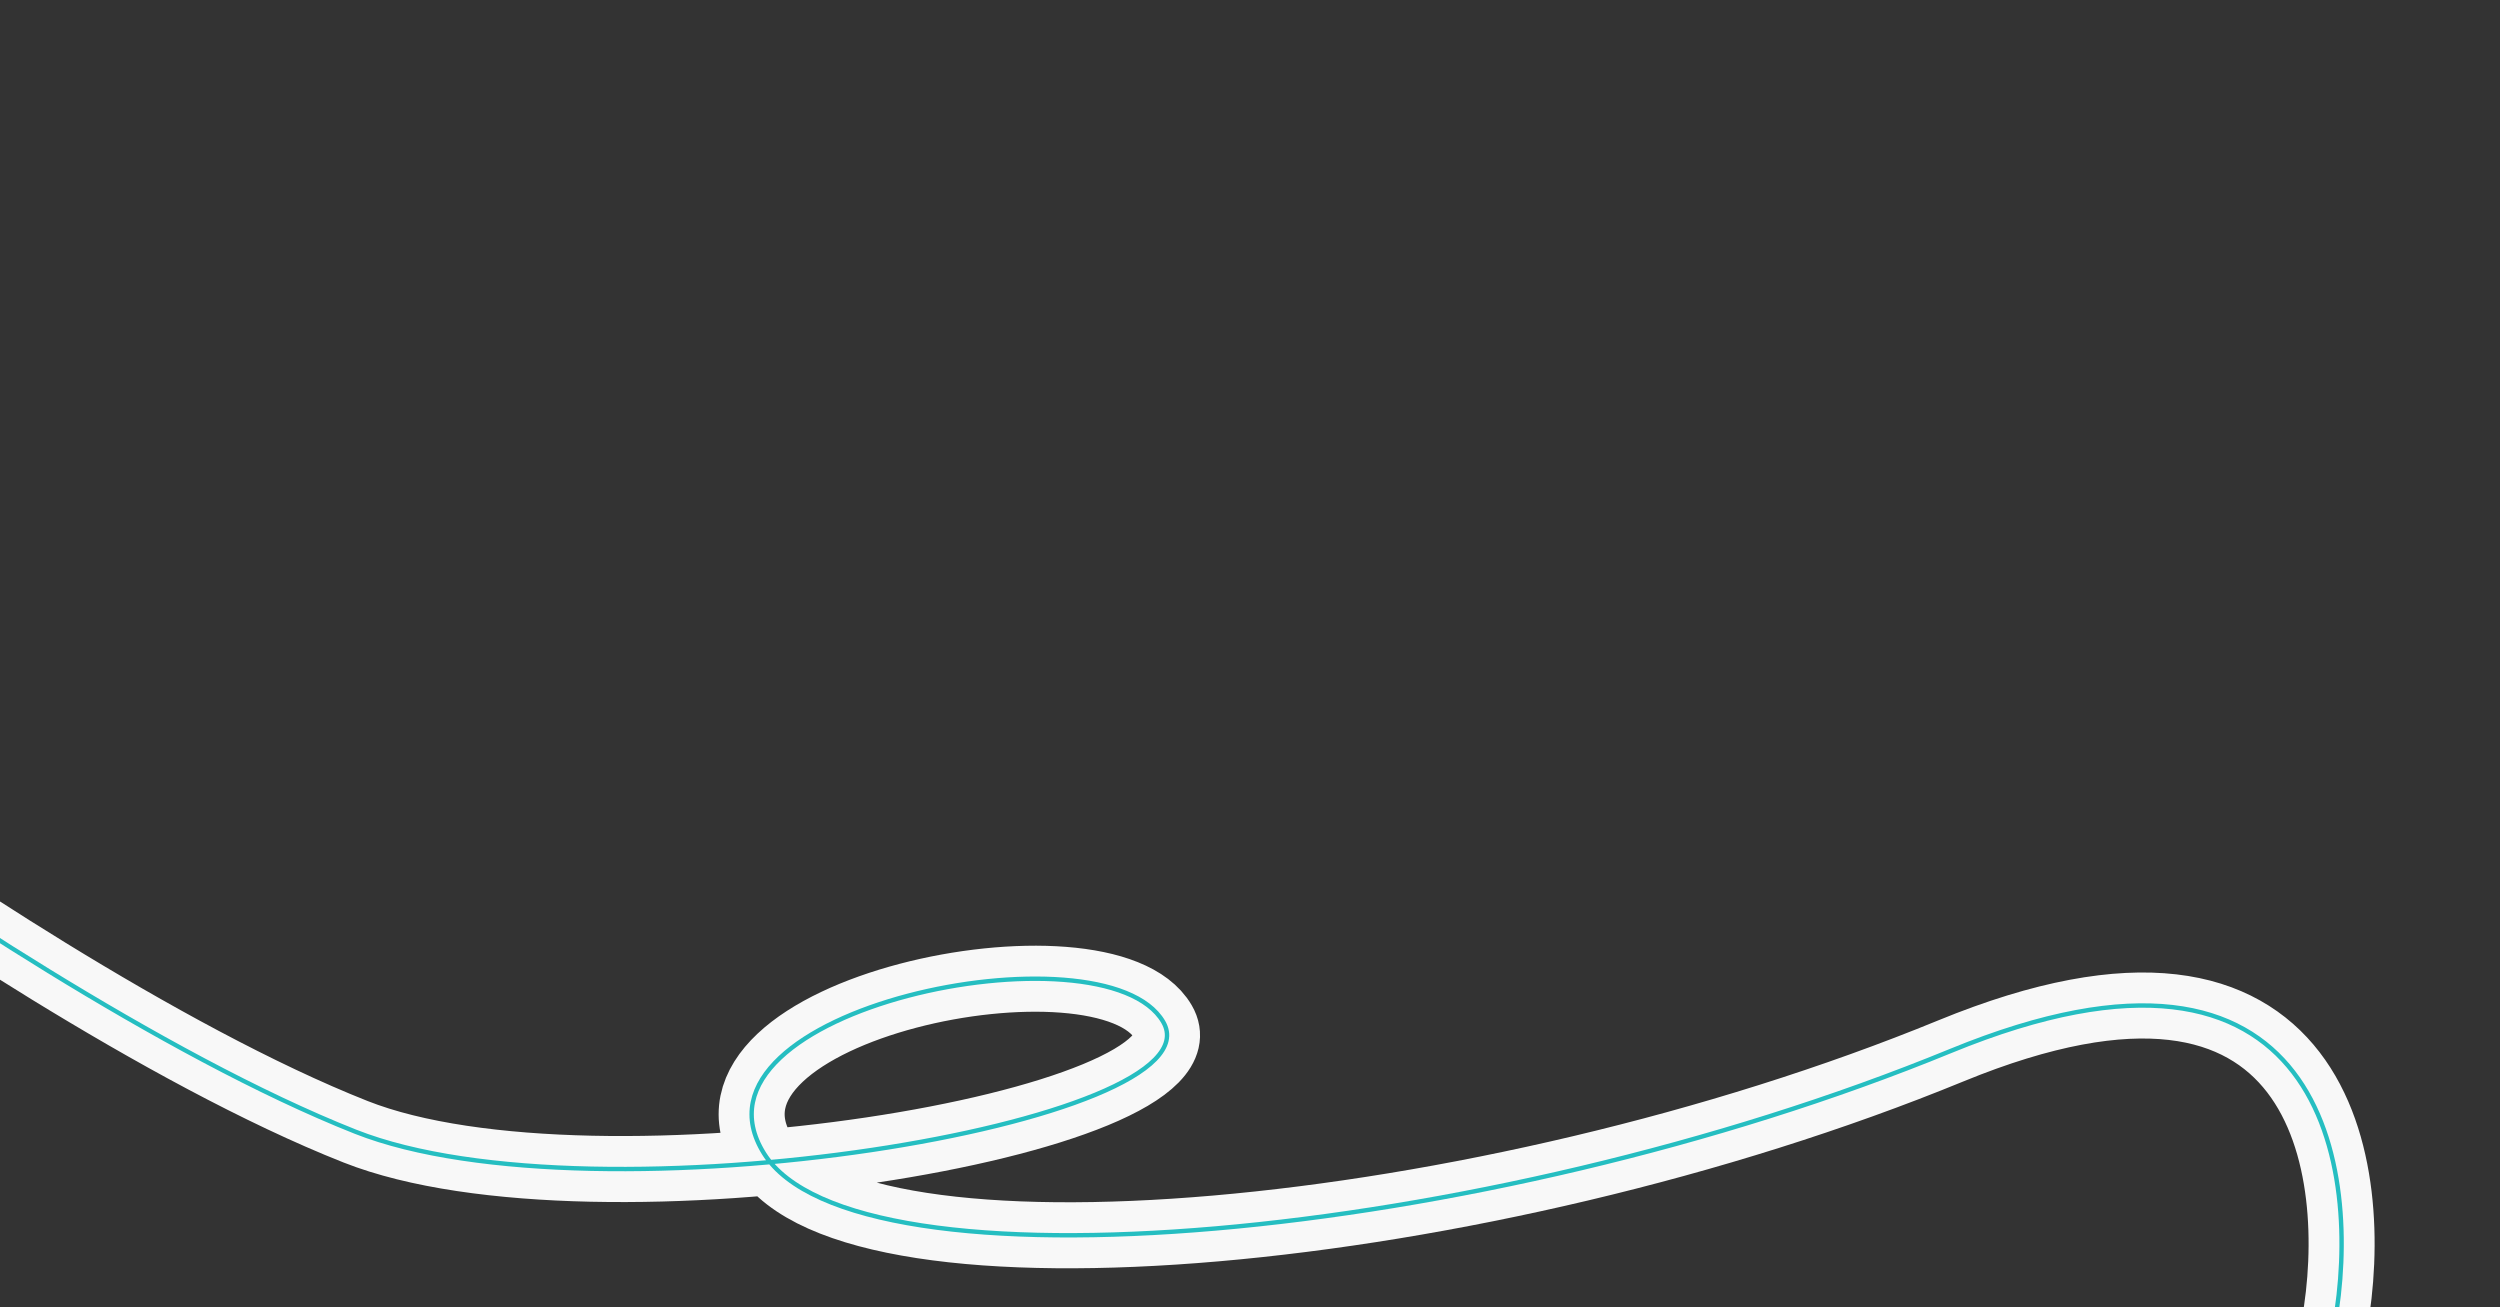 <?xml version="1.0" encoding="UTF-8"?> <svg xmlns="http://www.w3.org/2000/svg" width="568" height="297" viewBox="0 0 568 297" fill="none"><rect x="0" y="0" width="568" height="297" fill="#333333" stroke="none"/><g clip-path="url(#clip0_6_2951)"><path d="M530.348 301.137C536.725 265.807 528.225 203.871 443.217 238.77C336.956 282.394 194.092 294.94 173.586 262.072C153.082 229.205 250.992 209.371 264.281 232.173C277.571 254.975 135.351 278.697 80.776 257.13C37.115 239.876 -20.134 201.357 -43.301 184.255C-85.479 155.205 -182.826 102.44 -234.794 123.776" stroke="#F8F8F8" stroke-width="15"></path><path d="M530.348 301.137C536.725 265.807 528.225 203.871 443.217 238.77C336.956 282.394 194.092 294.94 173.586 262.072C153.082 229.205 250.992 209.371 264.281 232.173C277.571 254.975 135.351 278.697 80.776 257.13C37.115 239.876 -20.134 201.357 -43.301 184.255C-85.479 155.205 -182.826 102.44 -234.794 123.776" stroke="#25BEC1"></path></g><defs><clipPath id="clip0_6_2951"><rect width="797.492" height="301.58" fill="white" transform="matrix(-0.99 -0.143 -0.143 0.99 567.248 114.948)"></rect></clipPath></defs></svg> 